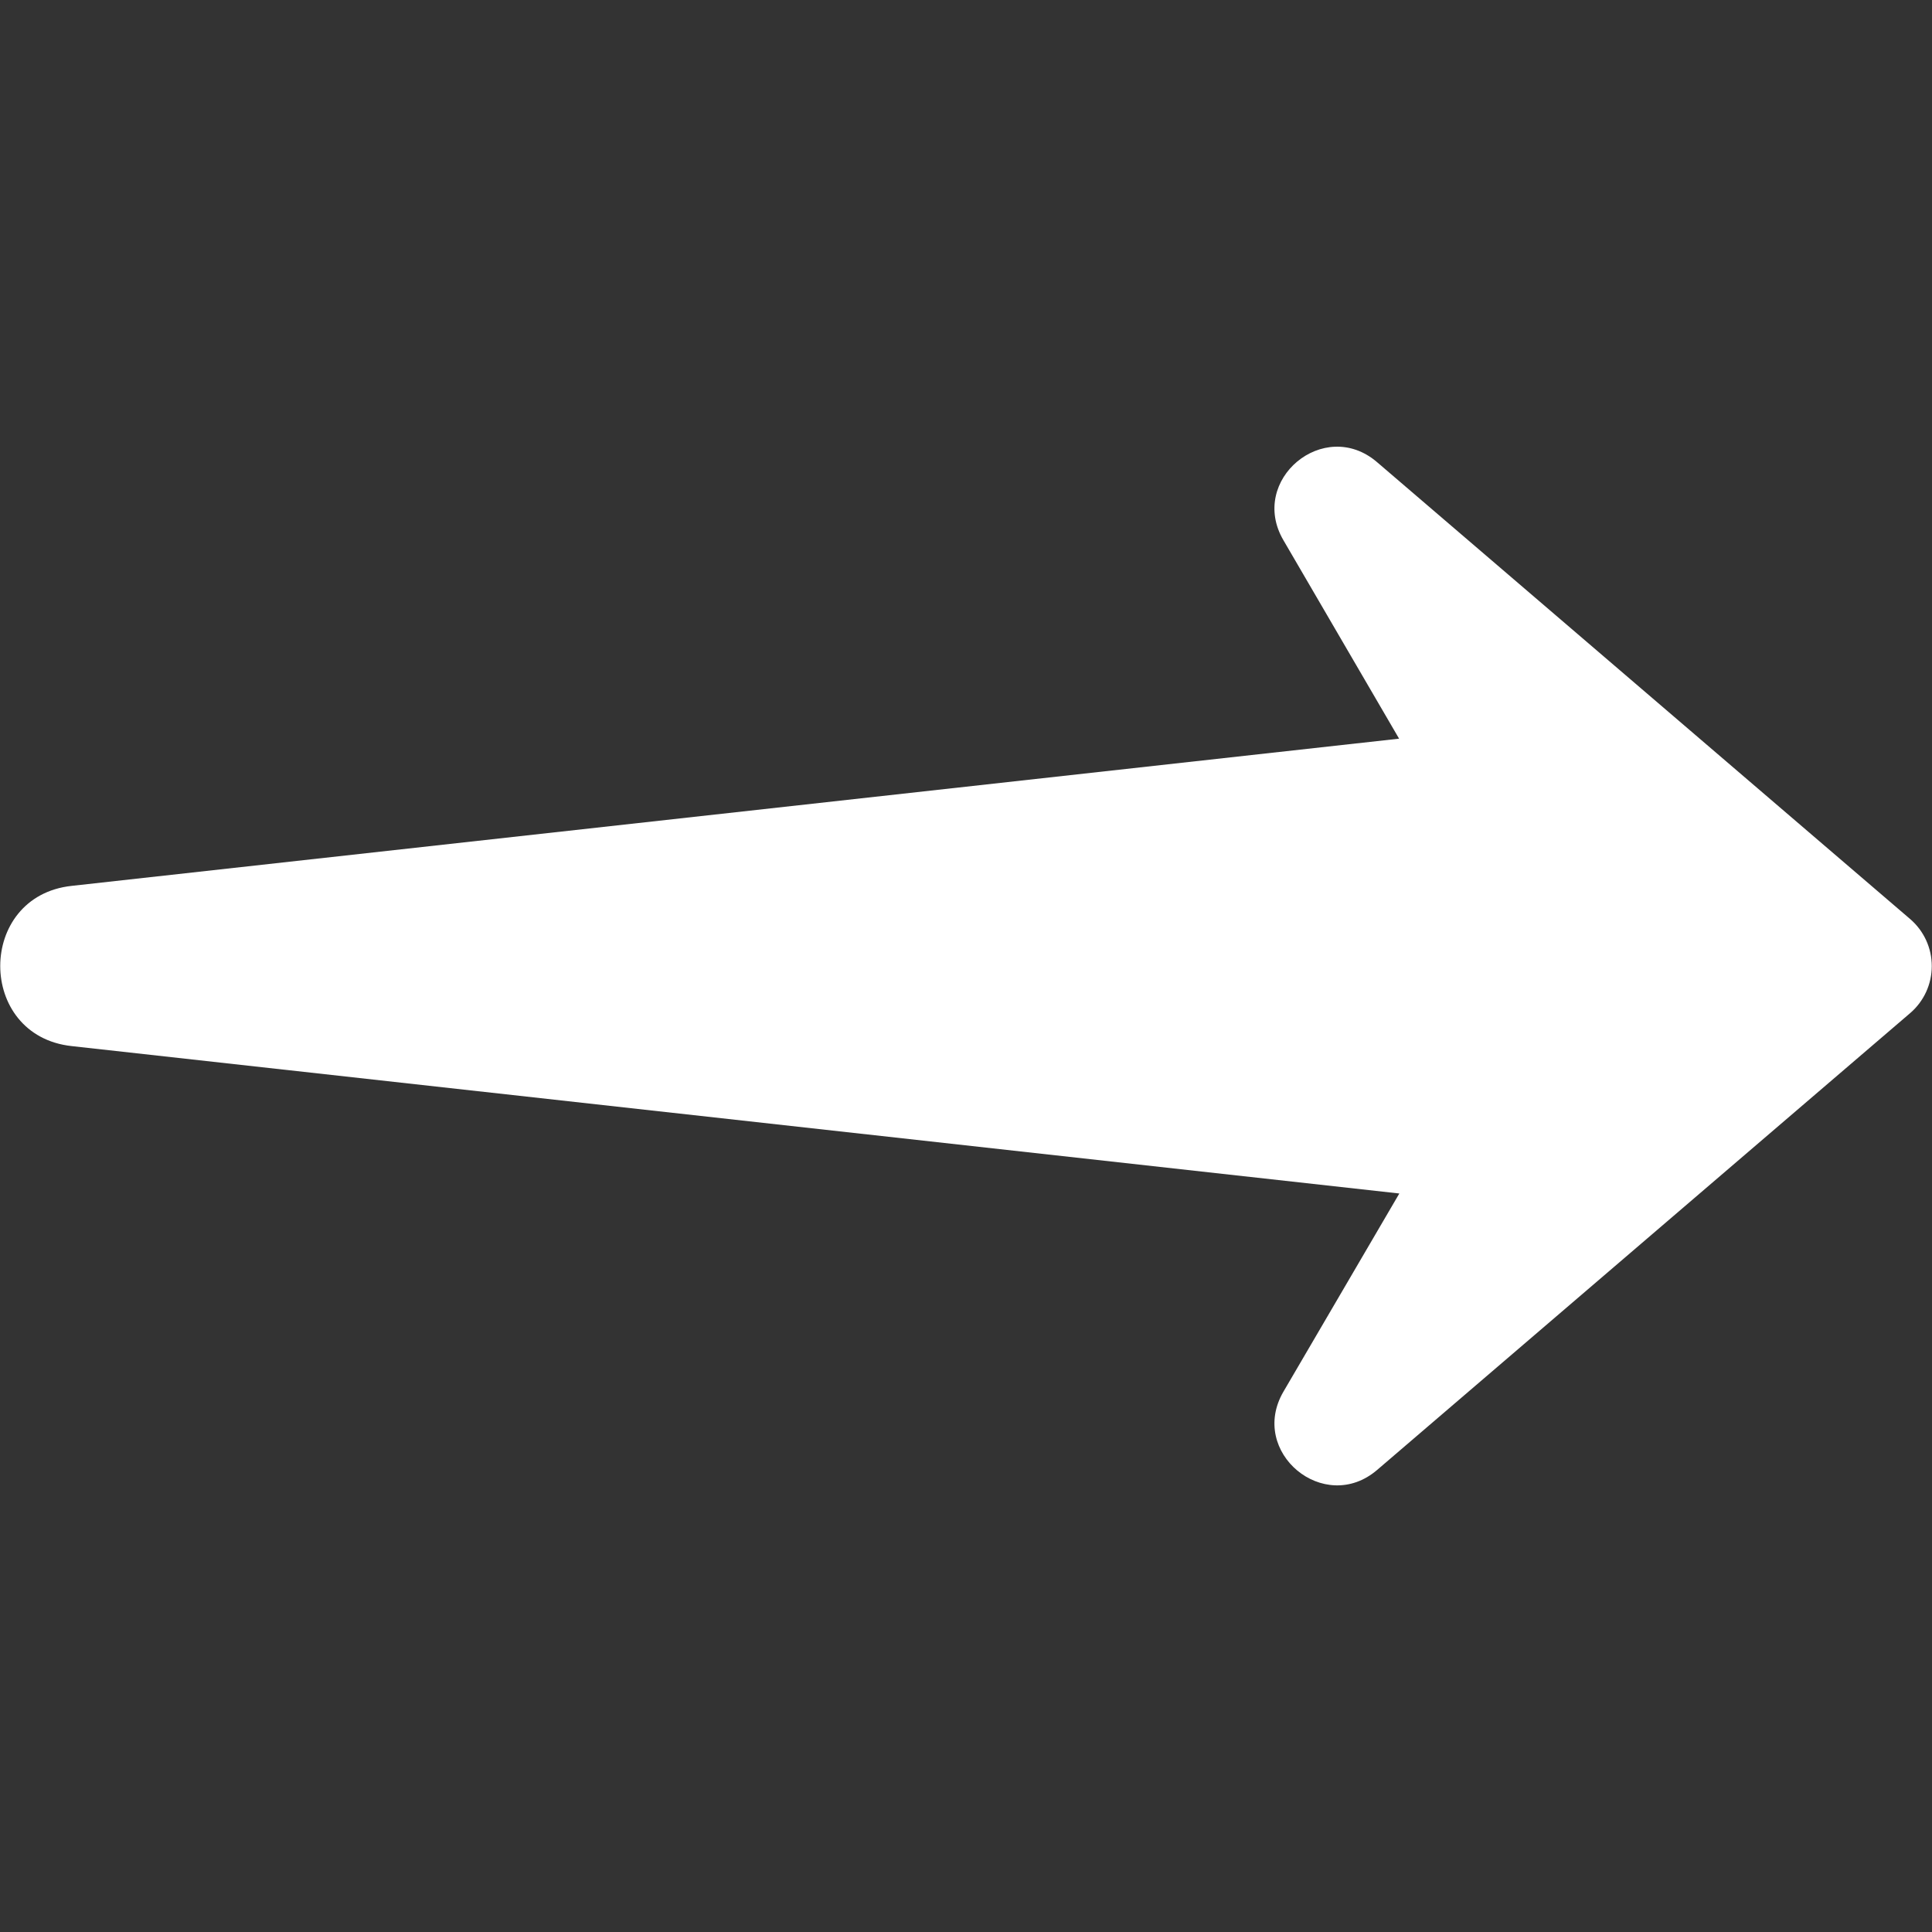 <svg width="120" height="120" viewBox="0 0 120 120" fill="none" xmlns="http://www.w3.org/2000/svg">
<rect x="0" y="0" width="120" height="120" fill="#333333" stroke="none"/>
<path d="M4.453 64.975L86.915 74.13L79.715 86.442C77.53 90.192 82.248 94.118 85.537 91.3L118.645 62.925C119.066 62.564 119.403 62.115 119.635 61.612C119.866 61.108 119.986 60.56 119.986 60.005C119.986 59.45 119.866 58.902 119.635 58.398C119.403 57.895 119.066 57.446 118.645 57.085L85.537 28.71C82.245 25.878 77.53 29.817 79.715 33.553L86.9 45.88L4.453 55.023C-1.462 55.663 -1.467 64.332 4.453 64.975Z" fill="white"/>
</svg>
